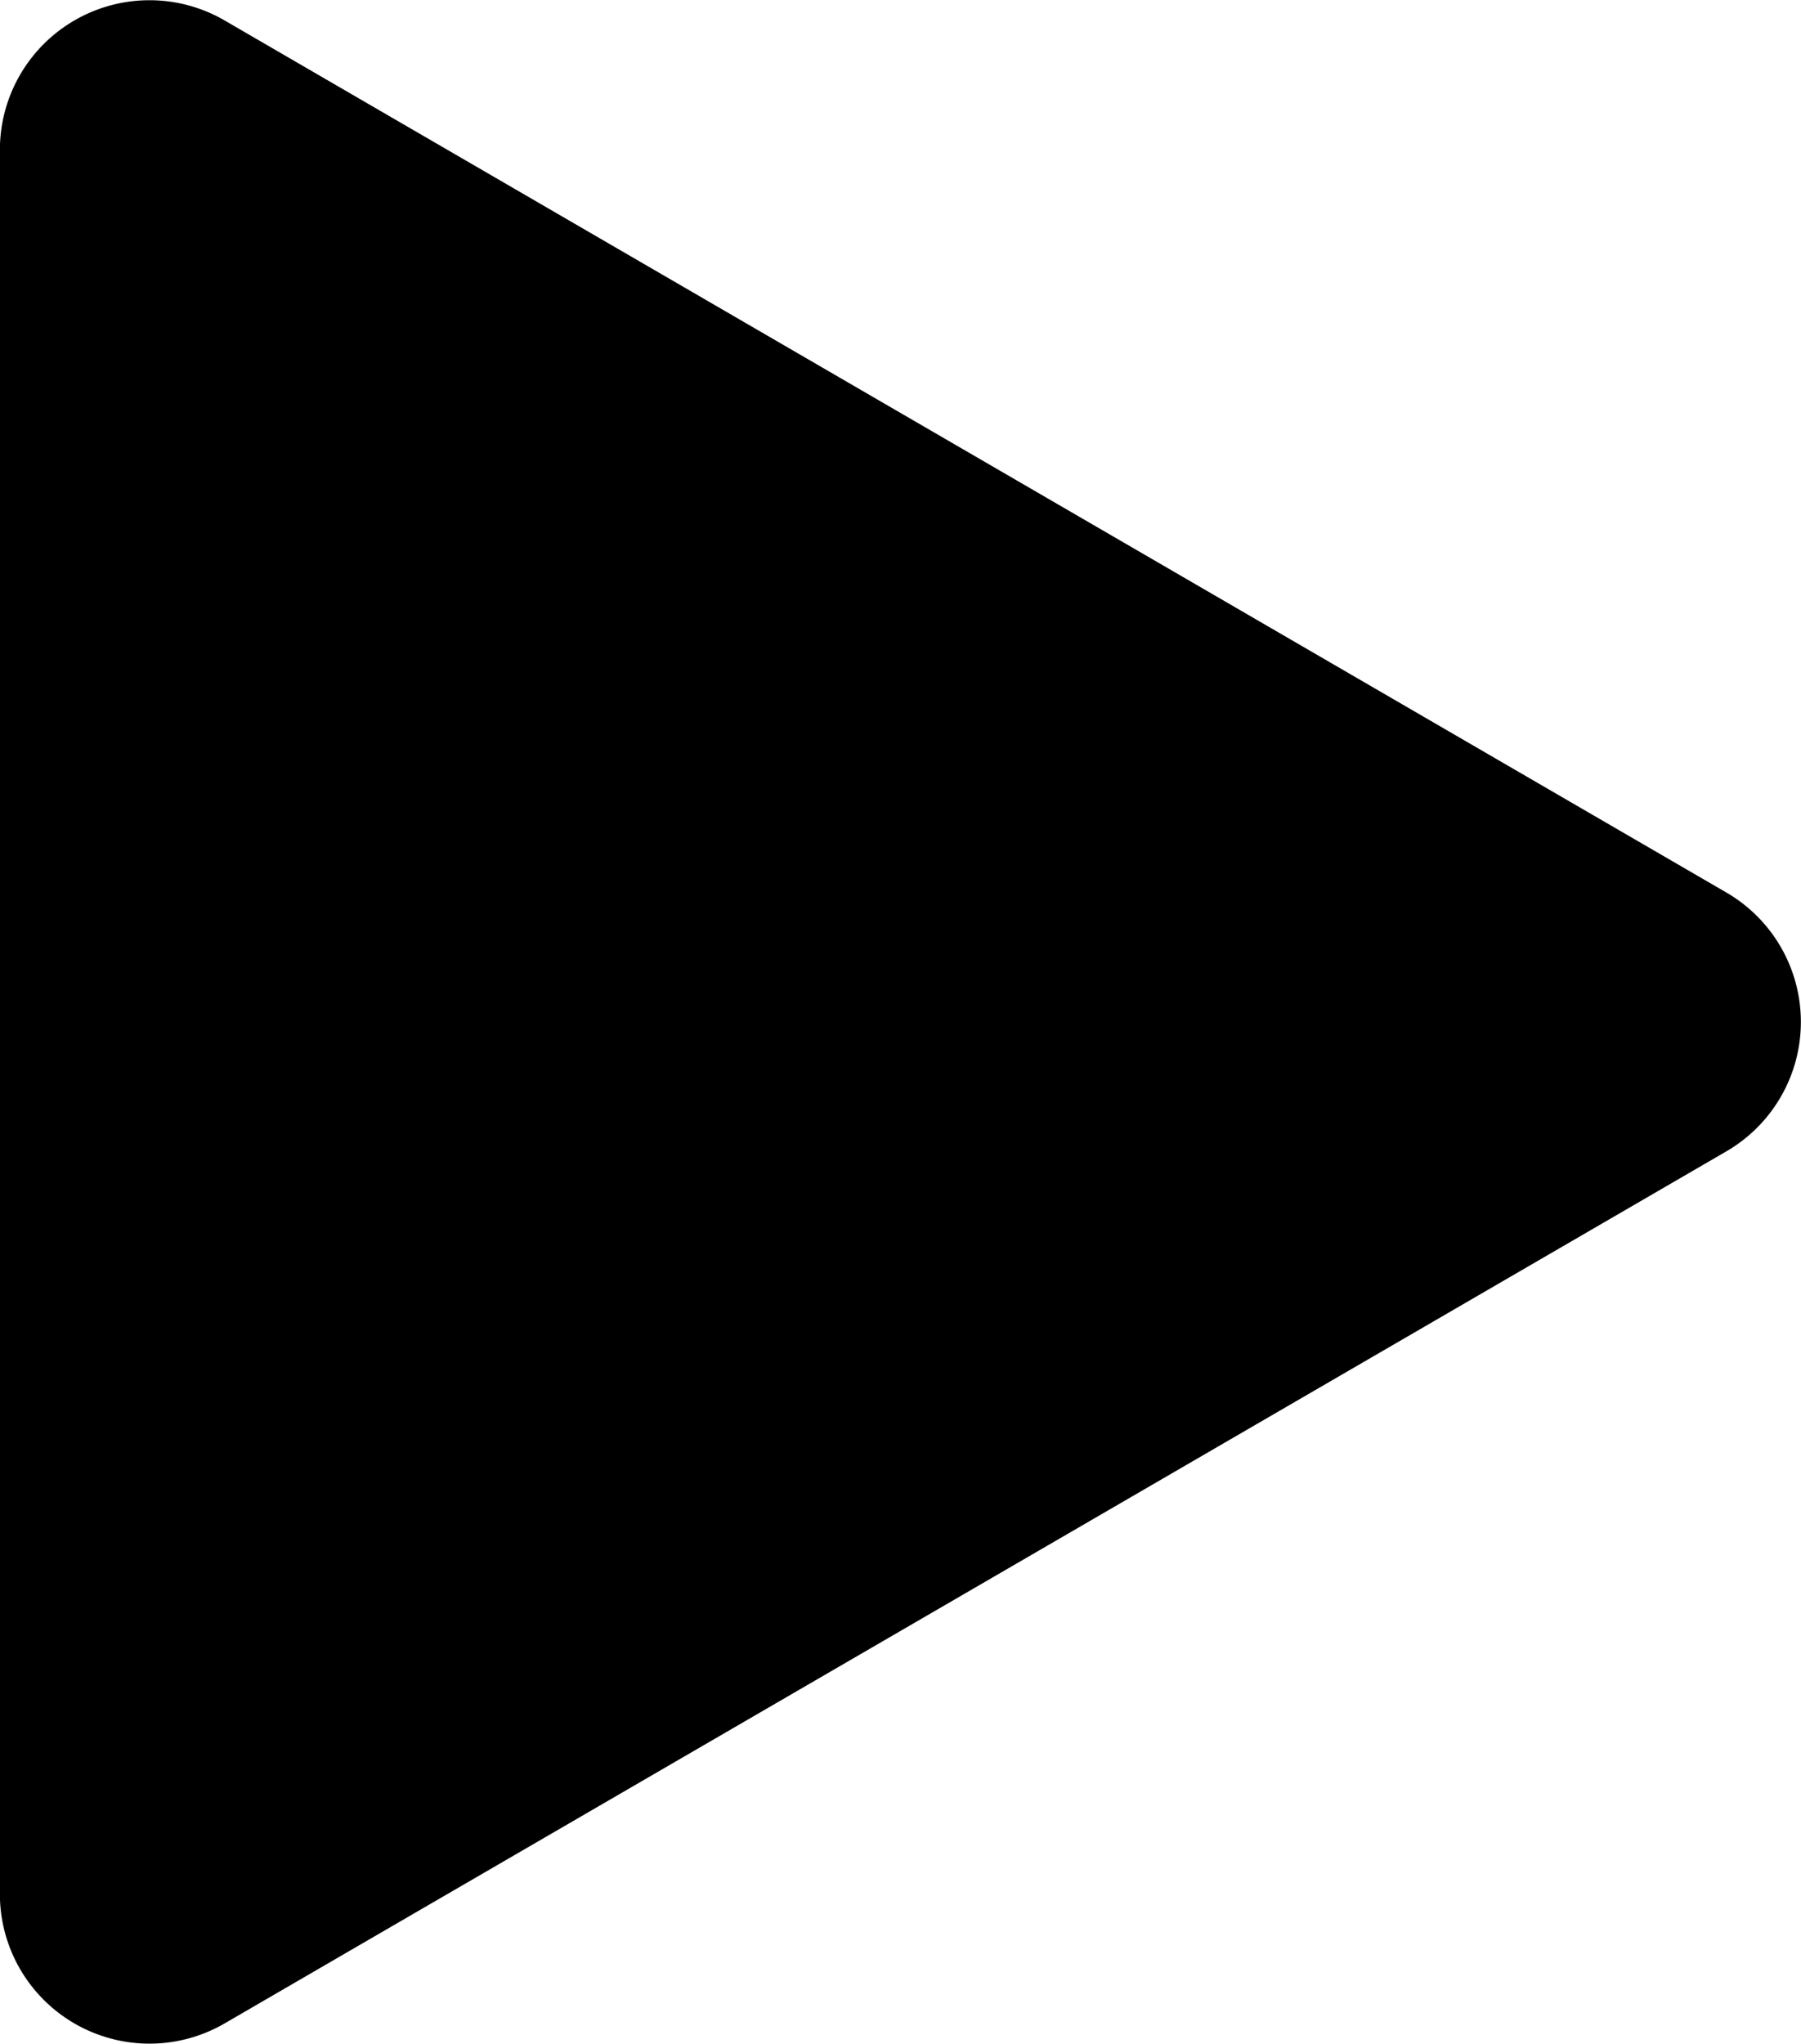 <svg xmlns="http://www.w3.org/2000/svg" width="33.838" height="38.397" viewBox="0 0 33.838 38.397">
  <path id="button_start" d="M1605.6,609.3V576.537a2.811,2.811,0,0,1,4.222-2.431l28.217,16.384a2.811,2.811,0,0,1,0,4.861l-28.217,16.384A2.811,2.811,0,0,1,1605.6,609.3Z" transform="translate(-1605.602 -573.722)"/>
</svg>
